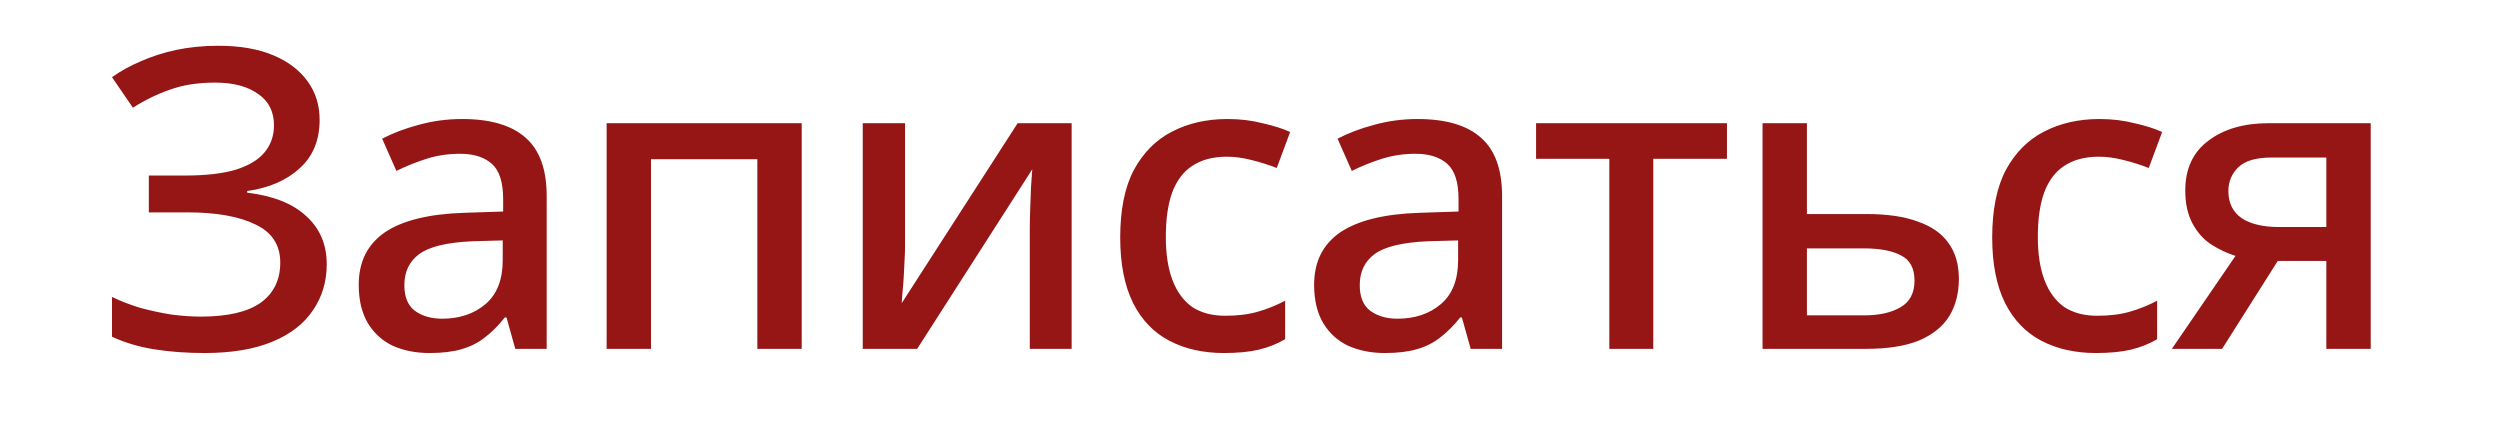 <?xml version="1.0" encoding="UTF-8"?> <svg xmlns="http://www.w3.org/2000/svg" width="215" height="38" viewBox="0 0 215 38" fill="none"><g clip-path="url(#clip0_168_219)"><path d="M27.487 10.308C27.487 12.06 26.911 13.452 25.759 14.484C24.631 15.516 23.131 16.164 21.259 16.428V16.572C23.491 16.836 25.183 17.508 26.335 18.588C27.511 19.644 28.099 21.024 28.099 22.728C28.099 24.216 27.703 25.536 26.911 26.688C26.143 27.84 24.979 28.74 23.419 29.388C21.859 30.036 19.915 30.36 17.587 30.36C16.027 30.36 14.575 30.252 13.231 30.036C11.911 29.82 10.711 29.46 9.631 28.956V25.536C10.375 25.896 11.179 26.208 12.043 26.472C12.931 26.712 13.819 26.904 14.707 27.048C15.619 27.168 16.471 27.228 17.263 27.228C19.567 27.228 21.283 26.832 22.411 26.04C23.539 25.224 24.103 24.072 24.103 22.584C24.103 21.072 23.395 19.98 21.979 19.308C20.563 18.612 18.607 18.264 16.111 18.264H12.799V15.096H15.895C17.695 15.096 19.159 14.928 20.287 14.592C21.415 14.232 22.243 13.728 22.771 13.08C23.299 12.432 23.563 11.664 23.563 10.776C23.563 9.6 23.107 8.7 22.195 8.076C21.283 7.428 20.059 7.104 18.523 7.104C17.011 7.104 15.703 7.308 14.599 7.716C13.495 8.1 12.439 8.616 11.431 9.264L9.631 6.636C10.375 6.108 11.203 5.652 12.115 5.268C13.027 4.86 14.035 4.536 15.139 4.296C16.267 4.056 17.479 3.936 18.775 3.936C20.647 3.936 22.231 4.212 23.527 4.764C24.823 5.316 25.807 6.072 26.479 7.032C27.151 7.968 27.487 9.06 27.487 10.308ZM39.743 10.236C42.191 10.236 44.015 10.776 45.215 11.856C46.415 12.912 47.015 14.58 47.015 16.86V30H44.315L43.559 27.3H43.415C42.863 27.996 42.287 28.572 41.687 29.028C41.111 29.484 40.439 29.82 39.671 30.036C38.927 30.252 38.015 30.36 36.935 30.36C35.783 30.36 34.739 30.156 33.803 29.748C32.891 29.316 32.171 28.668 31.643 27.804C31.115 26.916 30.851 25.812 30.851 24.492C30.851 22.524 31.595 21.024 33.083 19.992C34.595 18.96 36.887 18.396 39.959 18.3L43.271 18.192V17.112C43.271 15.672 42.947 14.664 42.299 14.088C41.651 13.512 40.739 13.224 39.563 13.224C38.555 13.224 37.595 13.368 36.683 13.656C35.771 13.944 34.907 14.292 34.091 14.7L32.867 11.928C33.779 11.448 34.823 11.052 35.999 10.74C37.199 10.404 38.447 10.236 39.743 10.236ZM40.643 20.748C38.435 20.844 36.899 21.216 36.035 21.864C35.195 22.488 34.775 23.376 34.775 24.528C34.775 25.536 35.075 26.268 35.675 26.724C36.299 27.18 37.079 27.408 38.015 27.408C39.527 27.408 40.775 26.988 41.759 26.148C42.743 25.308 43.235 24.048 43.235 22.368V20.676L40.643 20.748ZM68.947 10.596V30H65.131V13.692H55.987V30H52.171V10.596H68.947ZM77.833 21.18C77.833 21.468 77.821 21.84 77.797 22.296C77.773 22.752 77.749 23.232 77.725 23.736C77.701 24.216 77.665 24.672 77.617 25.104C77.593 25.512 77.569 25.836 77.545 26.076L87.517 10.596H92.161V30H88.561V19.668C88.561 19.212 88.573 18.648 88.597 17.976C88.621 17.304 88.645 16.656 88.669 16.032C88.717 15.384 88.753 14.892 88.777 14.556L78.877 30H74.197V10.596H77.833V21.18ZM105.265 30.36C103.489 30.36 101.929 30.012 100.585 29.316C99.242 28.62 98.198 27.54 97.454 26.076C96.71 24.588 96.338 22.704 96.338 20.424C96.338 18.024 96.734 16.08 97.525 14.592C98.341 13.104 99.433 12.012 100.801 11.316C102.193 10.596 103.777 10.236 105.553 10.236C106.633 10.236 107.641 10.356 108.577 10.596C109.537 10.812 110.329 11.064 110.953 11.352L109.801 14.448C109.129 14.184 108.409 13.956 107.641 13.764C106.897 13.572 106.189 13.476 105.517 13.476C104.317 13.476 103.321 13.74 102.529 14.268C101.761 14.772 101.185 15.54 100.801 16.572C100.441 17.58 100.261 18.852 100.261 20.388C100.261 21.852 100.453 23.088 100.837 24.096C101.221 25.104 101.785 25.872 102.529 26.4C103.297 26.904 104.245 27.156 105.373 27.156C106.453 27.156 107.401 27.036 108.217 26.796C109.033 26.556 109.801 26.244 110.521 25.86V29.172C109.825 29.58 109.069 29.88 108.253 30.072C107.437 30.264 106.441 30.36 105.265 30.36ZM121.906 10.236C124.354 10.236 126.178 10.776 127.378 11.856C128.578 12.912 129.178 14.58 129.178 16.86V30H126.478L125.722 27.3H125.578C125.026 27.996 124.45 28.572 123.85 29.028C123.274 29.484 122.602 29.82 121.834 30.036C121.09 30.252 120.178 30.36 119.098 30.36C117.946 30.36 116.902 30.156 115.966 29.748C115.054 29.316 114.334 28.668 113.806 27.804C113.278 26.916 113.014 25.812 113.014 24.492C113.014 22.524 113.758 21.024 115.246 19.992C116.758 18.96 119.05 18.396 122.122 18.3L125.434 18.192V17.112C125.434 15.672 125.11 14.664 124.462 14.088C123.814 13.512 122.902 13.224 121.726 13.224C120.718 13.224 119.758 13.368 118.846 13.656C117.934 13.944 117.07 14.292 116.254 14.7L115.03 11.928C115.942 11.448 116.986 11.052 118.162 10.74C119.362 10.404 120.61 10.236 121.906 10.236ZM122.806 20.748C120.598 20.844 119.062 21.216 118.198 21.864C117.358 22.488 116.938 23.376 116.938 24.528C116.938 25.536 117.238 26.268 117.838 26.724C118.462 27.18 119.242 27.408 120.178 27.408C121.69 27.408 122.938 26.988 123.922 26.148C124.906 25.308 125.398 24.048 125.398 22.368V20.676L122.806 20.748ZM148.518 13.656H142.182V30H138.402V13.656H132.102V10.596H148.518V13.656ZM160.543 18.408C162.319 18.408 163.783 18.624 164.935 19.056C166.111 19.464 166.987 20.076 167.563 20.892C168.163 21.708 168.463 22.74 168.463 23.988C168.463 25.212 168.187 26.28 167.635 27.192C167.083 28.08 166.219 28.776 165.043 29.28C163.867 29.76 162.355 30 160.507 30H151.579V10.596H155.395V18.408H160.543ZM164.647 24.132C164.647 23.076 164.263 22.356 163.495 21.972C162.751 21.564 161.671 21.36 160.255 21.36H155.395V27.12H160.327C161.599 27.12 162.631 26.892 163.423 26.436C164.239 25.98 164.647 25.212 164.647 24.132ZM180.257 30.36C178.481 30.36 176.921 30.012 175.577 29.316C174.233 28.62 173.189 27.54 172.445 26.076C171.701 24.588 171.329 22.704 171.329 20.424C171.329 18.024 171.725 16.08 172.517 14.592C173.333 13.104 174.425 12.012 175.793 11.316C177.185 10.596 178.769 10.236 180.545 10.236C181.625 10.236 182.633 10.356 183.569 10.596C184.529 10.812 185.321 11.064 185.945 11.352L184.793 14.448C184.121 14.184 183.401 13.956 182.633 13.764C181.889 13.572 181.181 13.476 180.509 13.476C179.309 13.476 178.313 13.74 177.521 14.268C176.753 14.772 176.177 15.54 175.793 16.572C175.433 17.58 175.253 18.852 175.253 20.388C175.253 21.852 175.445 23.088 175.829 24.096C176.213 25.104 176.777 25.872 177.521 26.4C178.289 26.904 179.237 27.156 180.365 27.156C181.445 27.156 182.393 27.036 183.209 26.796C184.025 26.556 184.793 26.244 185.513 25.86V29.172C184.817 29.58 184.061 29.88 183.245 30.072C182.429 30.264 181.433 30.36 180.257 30.36ZM191.101 30H186.781L192.253 22.008C191.509 21.768 190.801 21.432 190.129 21C189.481 20.568 188.953 19.968 188.545 19.2C188.137 18.432 187.933 17.496 187.933 16.392C187.933 14.52 188.593 13.092 189.913 12.108C191.233 11.1 192.961 10.596 195.097 10.596H203.881V30H200.065V22.44H195.889L191.101 30ZM191.641 16.428C191.641 17.46 192.025 18.24 192.793 18.768C193.561 19.272 194.629 19.524 195.997 19.524H200.065V13.548H195.349C194.029 13.548 193.081 13.824 192.505 14.376C191.929 14.928 191.641 15.612 191.641 16.428Z" fill="#961515"></path></g><defs><clipPath id="clip0_168_219"><rect width="215" height="38" fill="white"></rect></clipPath></defs></svg> 